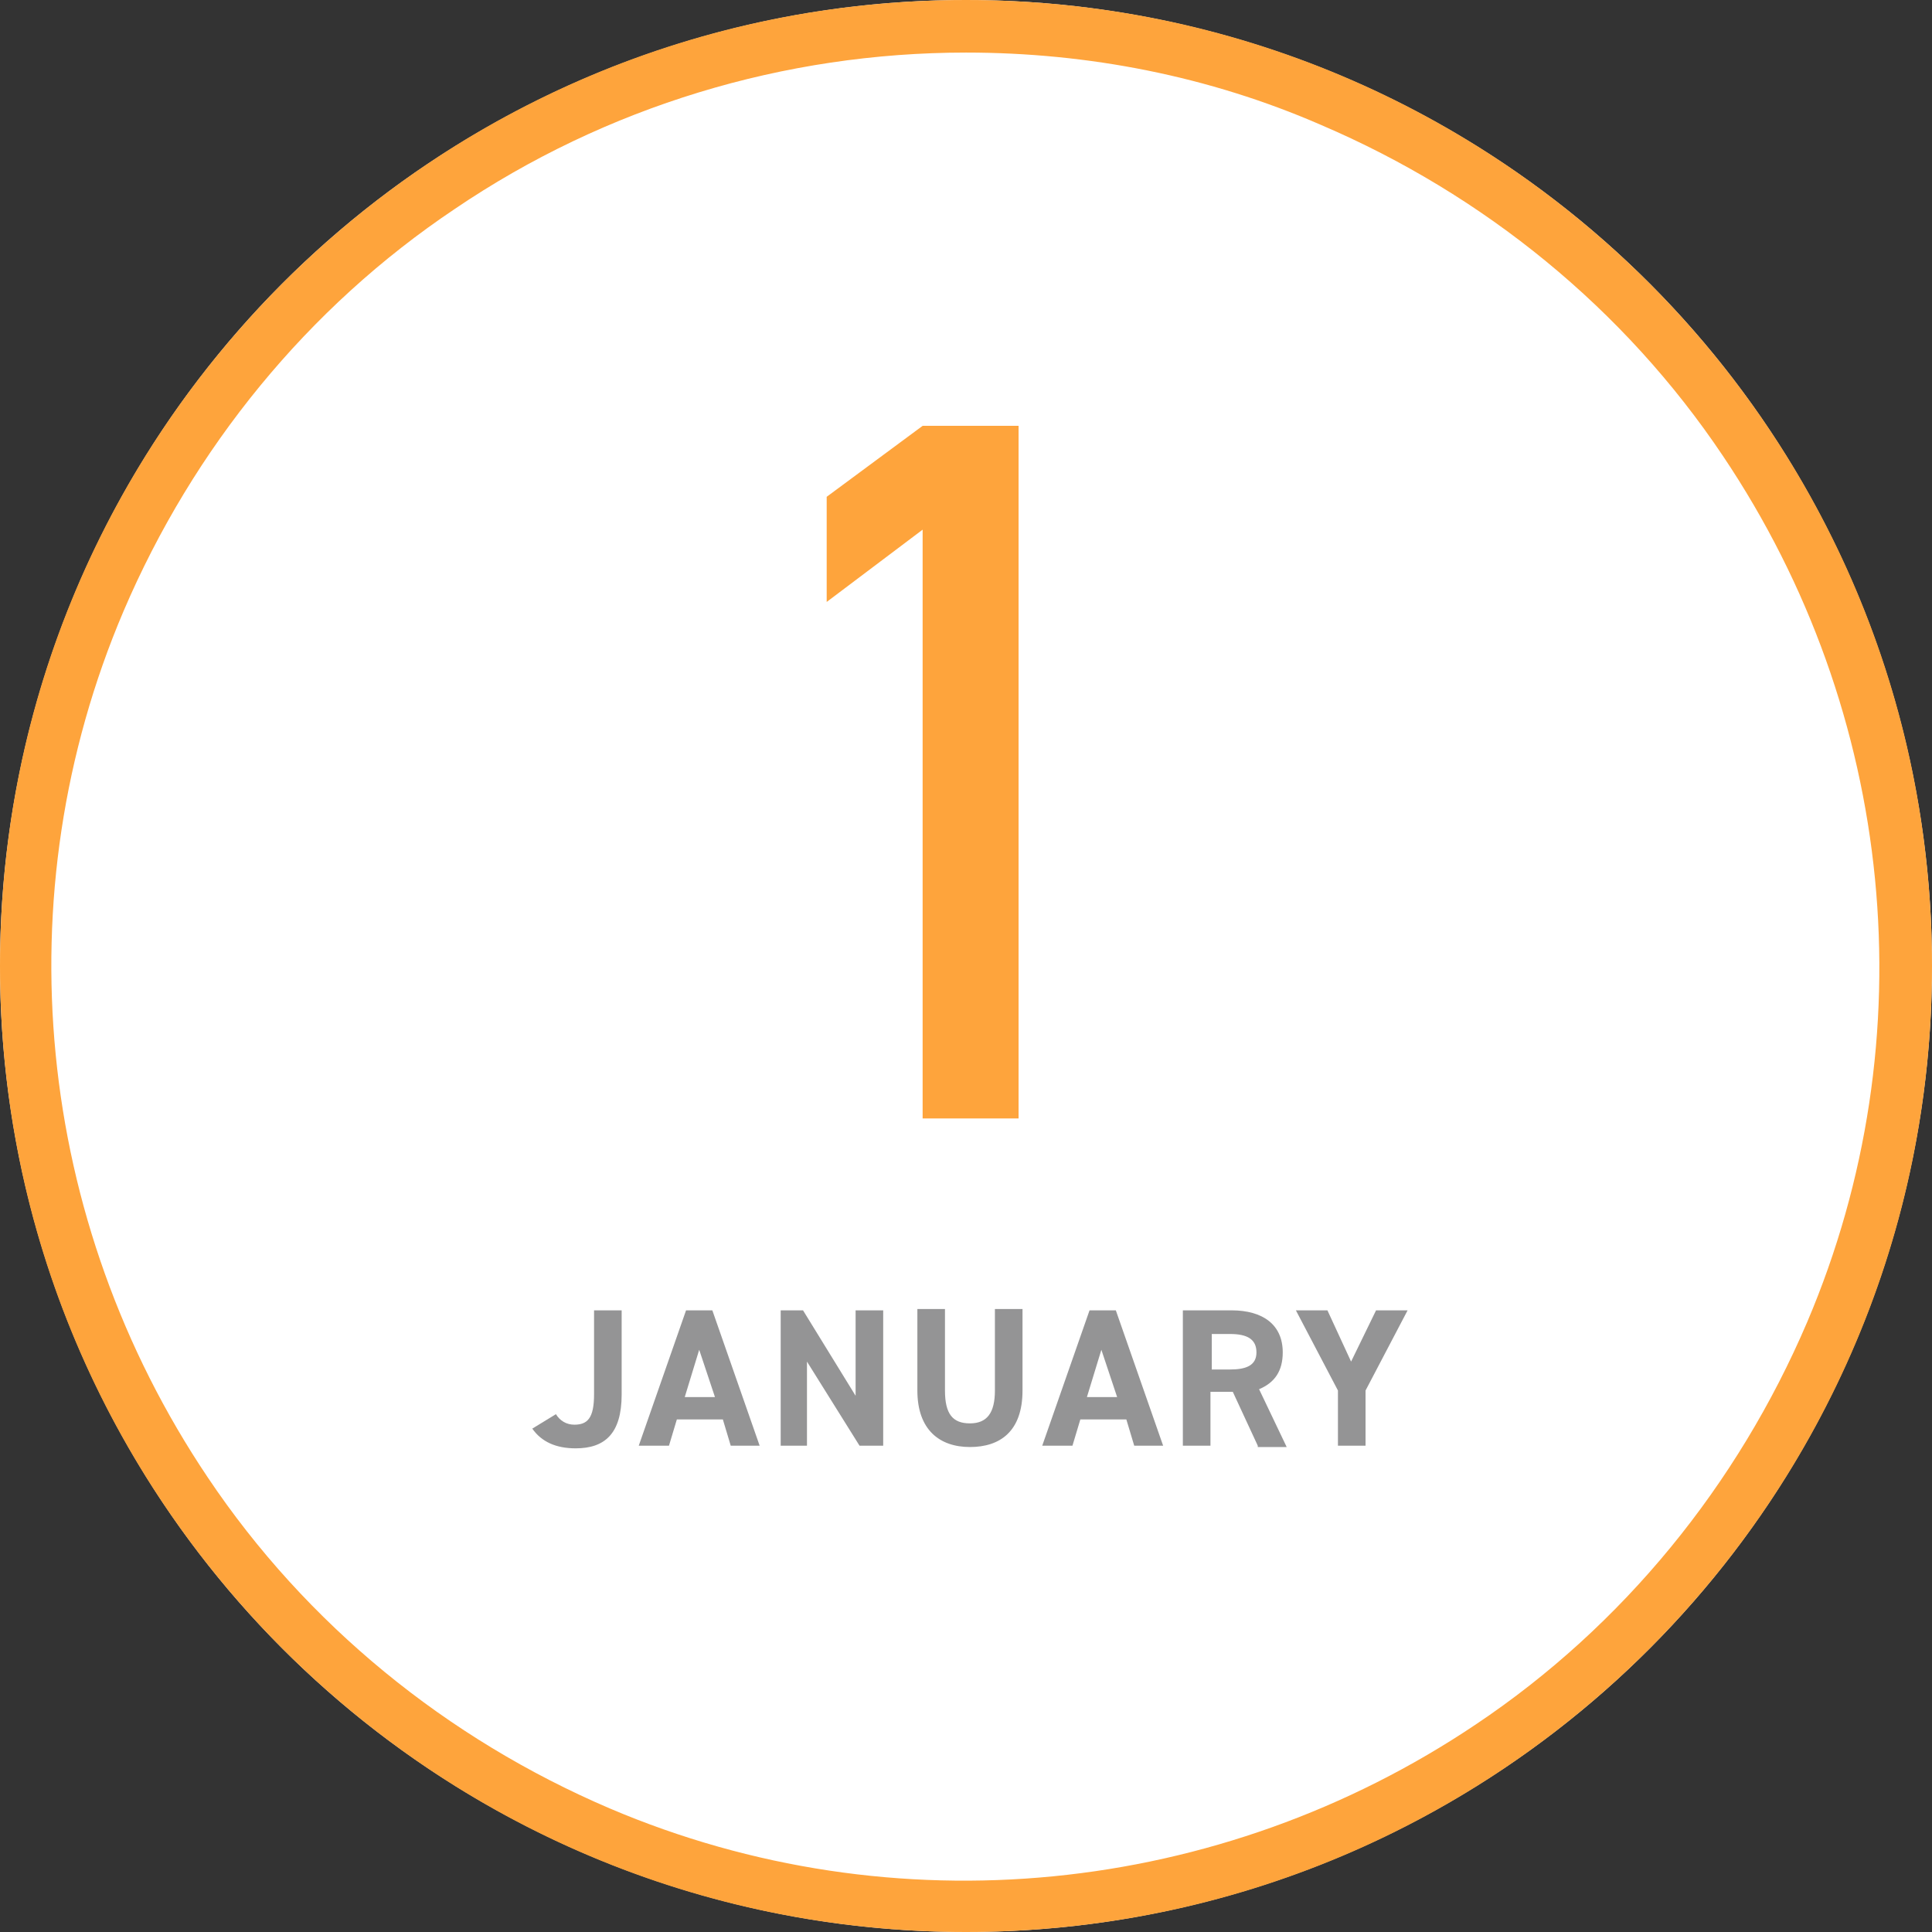 <?xml version="1.0" encoding="utf-8"?>
<!-- Generator: Adobe Illustrator 26.3.1, SVG Export Plug-In . SVG Version: 6.00 Build 0)  -->
<svg version="1.1" id="レイヤー_1" xmlns="http://www.w3.org/2000/svg" xmlns:xlink="http://www.w3.org/1999/xlink" x="0px"
	 y="0px" viewBox="0 0 147 147" style="enable-background:new 0 0 147 147;" xml:space="preserve">
<rect x="0" y="0" width="147" height="147" fill="#333333" stroke="none"/>
<style type="text/css">
	.st0{fill:#FFFFFF;}
	.st1{fill:#FEA43C;}
	.st2{enable-background:new    ;}
	.st3{fill:#949495;}
</style>
<g transform="translate(-290 -1399)">
	<circle class="st0" cx="363.5" cy="1472.5" r="73.5"/>
	<path class="st1" d="M363.5,1403c-13.8,0-27.4,4.1-38.9,11.9c-11.2,7.5-19.9,18.2-25.2,30.6c-9.2,21.6-6.7,46.4,6.4,65.9
		c7.5,11.2,18.2,19.9,30.6,25.2c21.6,9.2,46.4,6.7,65.9-6.4c11.2-7.5,19.9-18.2,25.2-30.6c9.2-21.6,6.7-46.4-6.4-65.9
		c-7.5-11.2-18.2-19.9-30.6-25.2C382,1404.8,372.8,1403,363.5,1403 M363.5,1399c40.6,0,73.5,32.9,73.5,73.5s-32.9,73.5-73.5,73.5
		s-73.5-32.9-73.5-73.5S322.9,1399,363.5,1399z"/>
	<g class="st2">
		<path class="st1" d="M360.2,1439.3l-7.3,5.5v-8l7.3-5.4h7.3v52.7h-7.3V1439.3z"/>
	</g>
	<g class="st2">
		<path class="st3" d="M332.3,1506.6c0.3,0.5,0.8,0.8,1.4,0.8c1,0,1.5-0.5,1.5-2.3v-6.4h2.1v6.4c0,3-1.3,4.1-3.5,4.1
			c-1.5,0-2.6-0.5-3.3-1.5L332.3,1506.6z"/>
		<path class="st3" d="M338.6,1509l3.6-10.3h2l3.6,10.3h-2.2l-0.6-2h-3.5l-0.6,2H338.6z M342.1,1505.3h2.3l-1.2-3.6L342.1,1505.3z"
			/>
		<path class="st3" d="M357.2,1498.7v10.3h-1.8l-4-6.4v6.4h-2v-10.3h1.7l4,6.5v-6.5H357.2z"/>
		<path class="st3" d="M367.8,1498.7v6.1c0,3.1-1.7,4.3-4,4.3s-4-1.3-4-4.3v-6.2h2.1v6.2c0,1.8,0.6,2.5,1.9,2.5
			c1.3,0,1.9-0.8,1.9-2.5v-6.2H367.8z"/>
		<path class="st3" d="M369.3,1509l3.6-10.3h2l3.6,10.3h-2.2l-0.6-2h-3.5l-0.6,2H369.3z M372.7,1505.3h2.3l-1.2-3.6L372.7,1505.3z"
			/>
		<path class="st3" d="M385.7,1509l-1.9-4.1h-1.7v4.1H380v-10.3h3.7c2.4,0,3.9,1.1,3.9,3.2c0,1.4-0.6,2.3-1.8,2.8l2.1,4.4H385.7z
			 M383.6,1503.2c1.2,0,2-0.3,2-1.3s-0.7-1.4-2-1.4h-1.4v2.7H383.6z"/>
		<path class="st3" d="M391,1498.7l1.8,3.9l1.9-3.9h2.4l-3.2,6.1v4.2h-2.1v-4.2l-3.2-6.1H391z"/>
	</g>
</g>
</svg>
